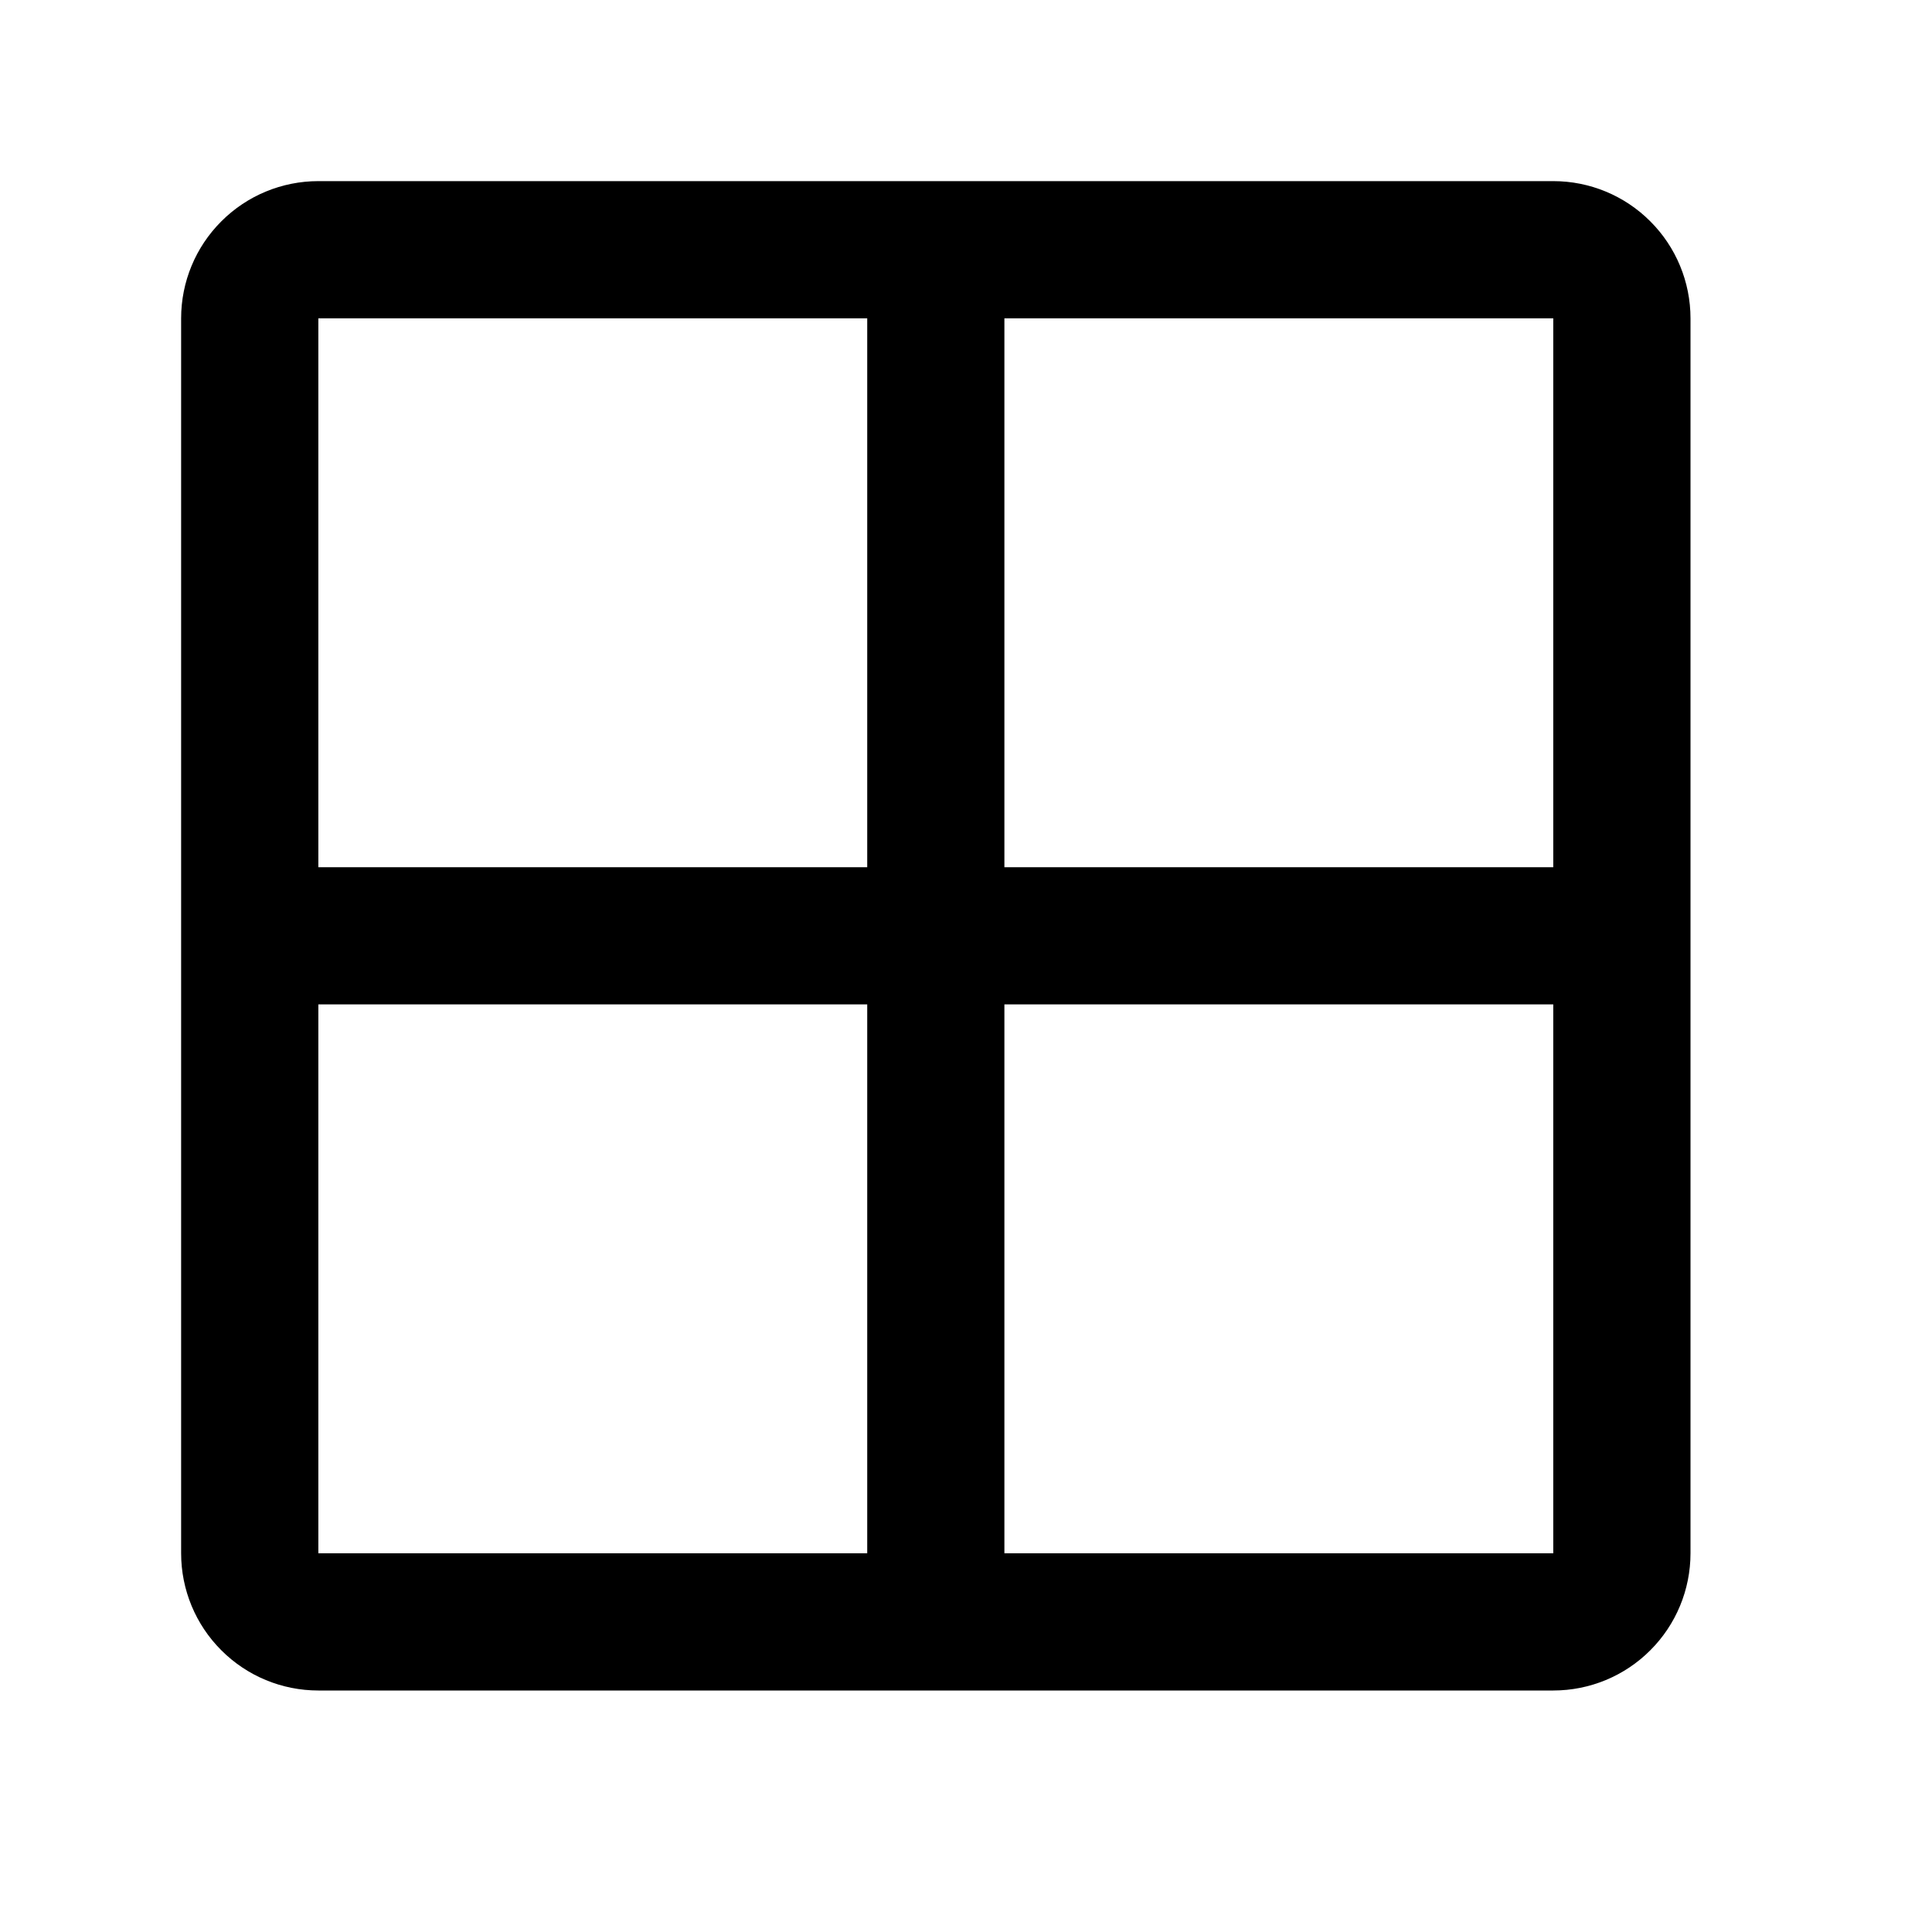 <?xml version="1.0" encoding="UTF-8"?> <svg xmlns="http://www.w3.org/2000/svg" width="32" height="32" viewBox="0 0 32 32" fill="none"><path d="M25.727 3H5.273C4.67 3 4.092 3.239 3.666 3.666C3.239 4.092 3 4.67 3 5.273V25.727C3 26.33 3.239 26.908 3.666 27.334C4.092 27.761 4.67 28 5.273 28H25.727C26.33 28 26.908 27.761 27.334 27.334C27.761 26.908 28 26.33 28 25.727V5.273C28 4.67 27.761 4.092 27.334 3.666C26.908 3.239 26.33 3 25.727 3ZM25.727 14.364H16.636V5.273H25.727V14.364ZM14.364 5.273V14.364H5.273V5.273H14.364ZM5.273 16.636H14.364V25.727H5.273V16.636ZM25.727 25.727H16.636V16.636H25.727V25.727Z" fill="black"></path></svg> 